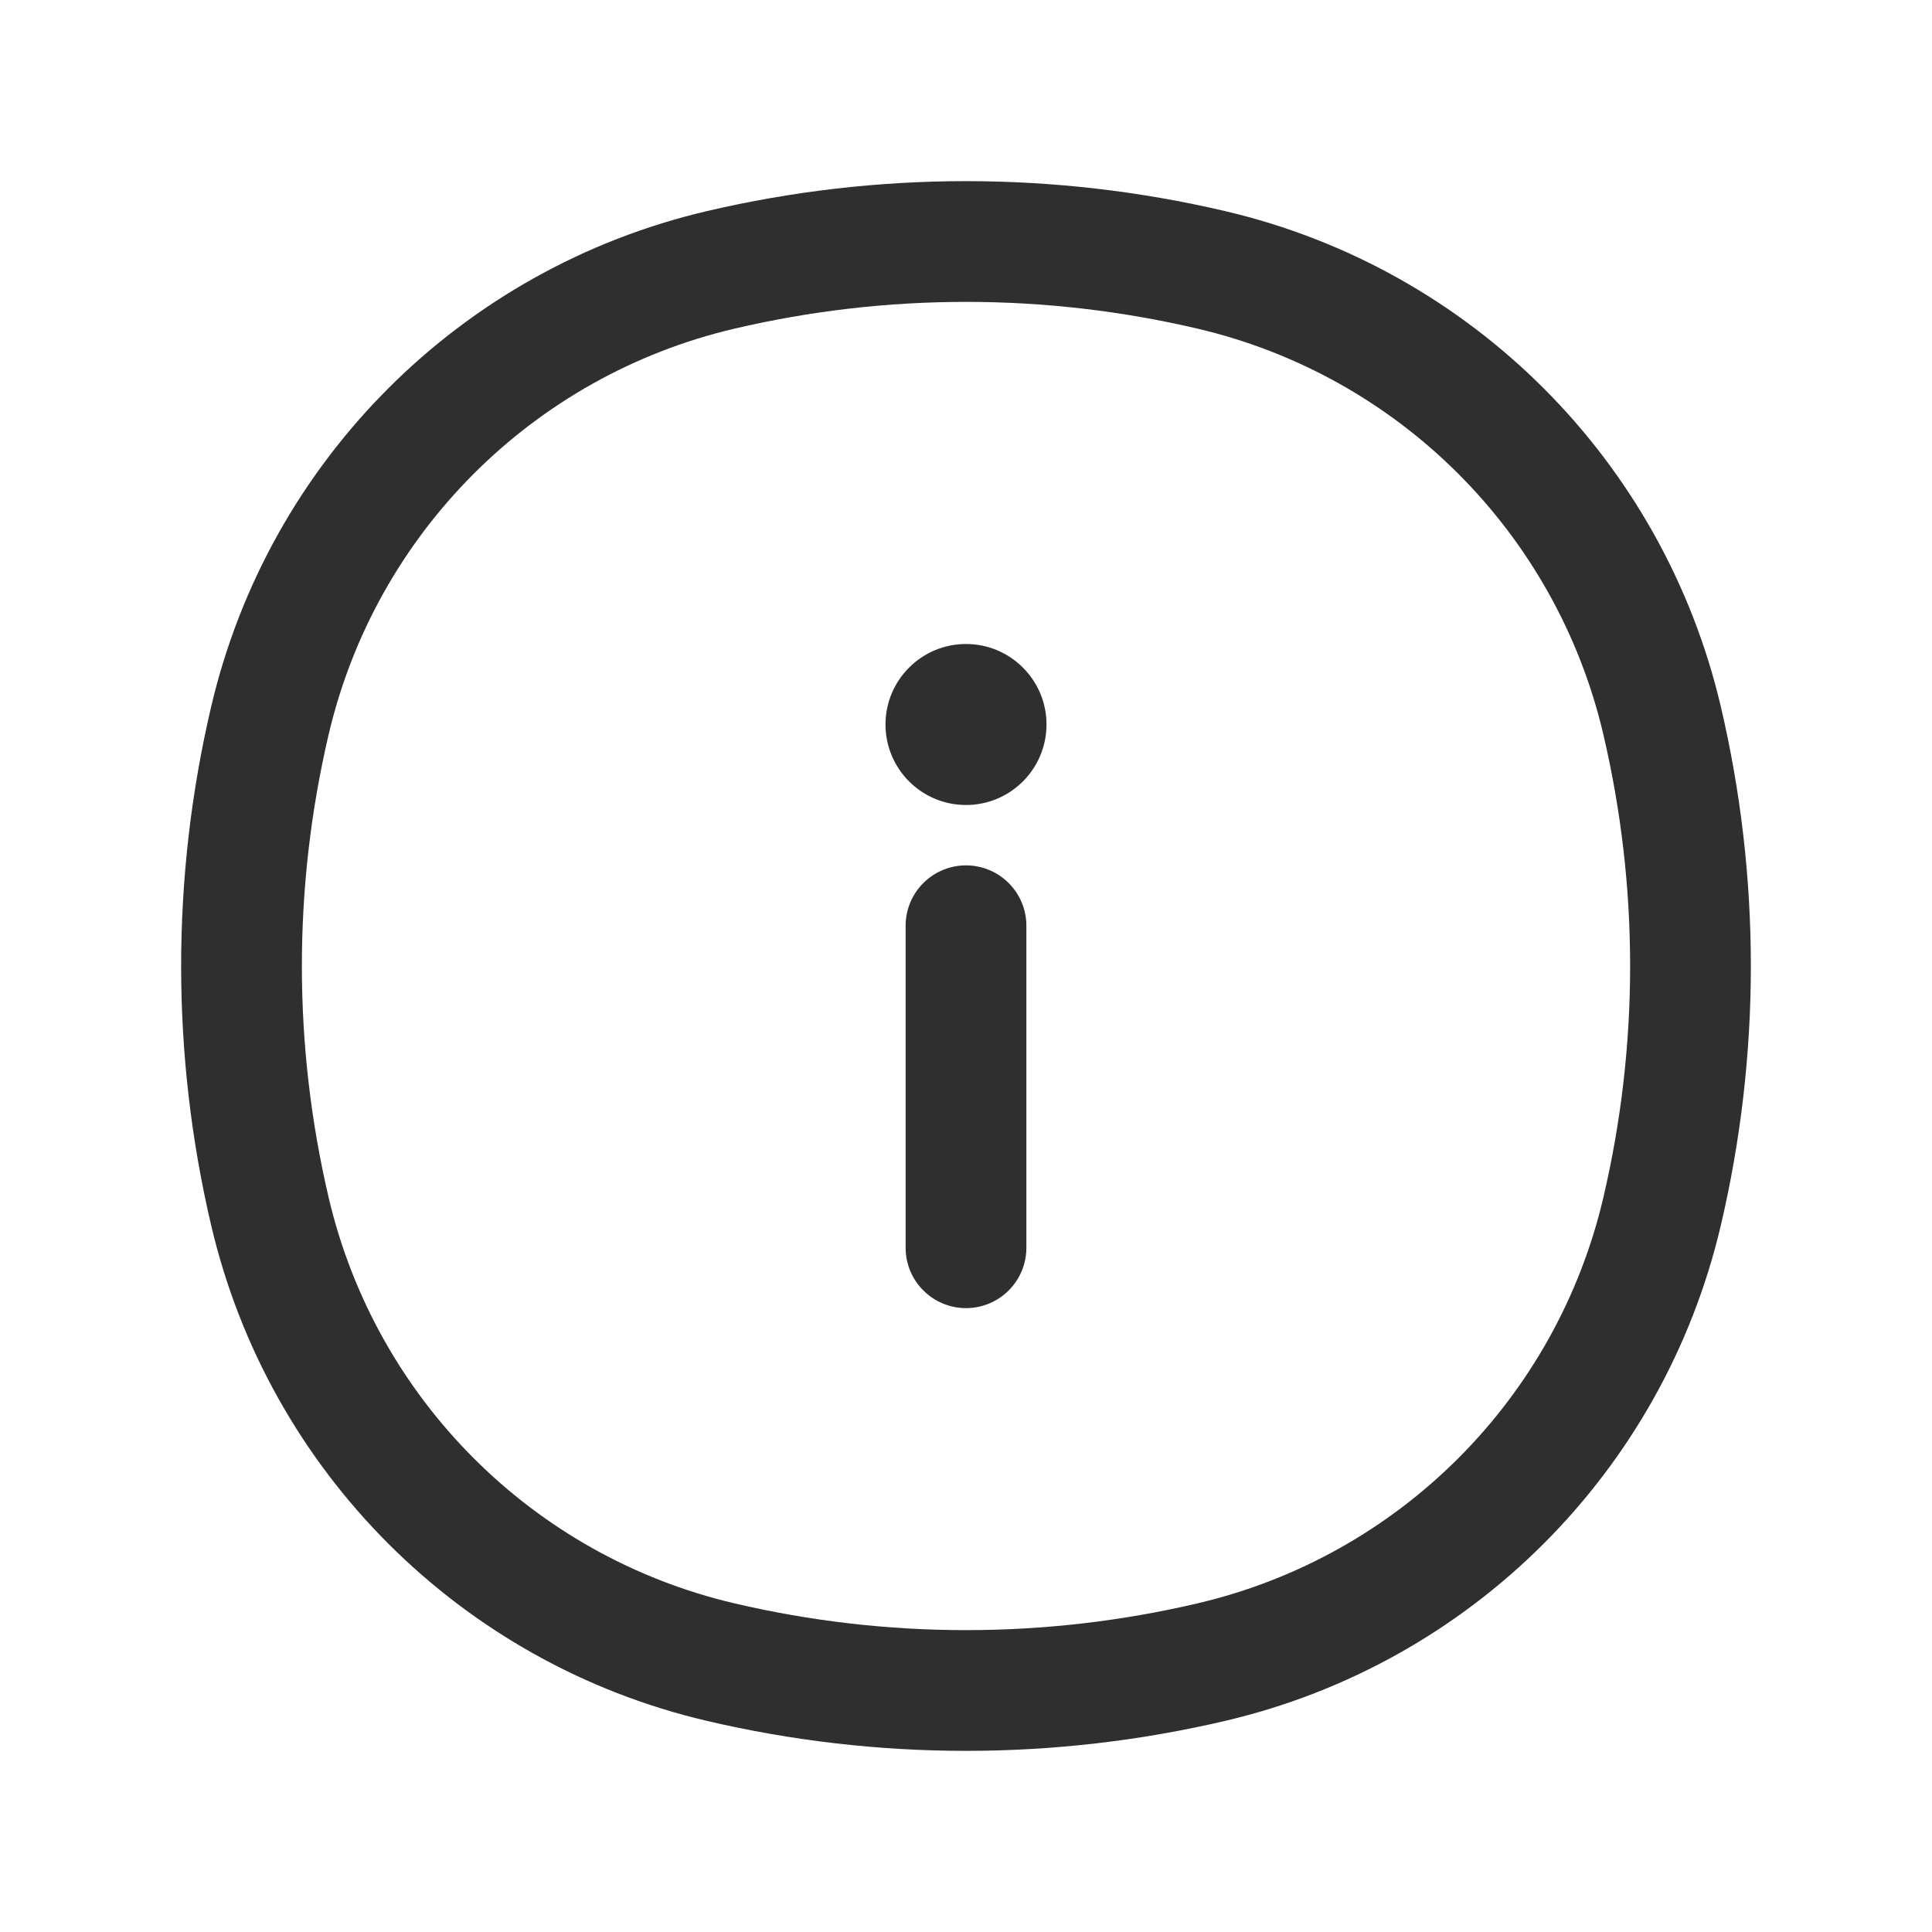 <svg width="24" height="24" viewBox="0 0 24 24" fill="none" xmlns="http://www.w3.org/2000/svg">
<path fill-rule="evenodd" clip-rule="evenodd" d="M14.878 4.083C12.985 3.639 11.015 3.639 9.122 4.083C6.622 4.67 4.67 6.622 4.083 9.122C3.639 11.015 3.639 12.985 4.083 14.878C4.67 17.378 6.622 19.331 9.122 19.917C11.015 20.361 12.985 20.361 14.878 19.917C17.378 19.331 19.331 17.378 19.917 14.878C20.361 12.985 20.361 11.015 19.917 9.122C19.331 6.622 17.378 4.67 14.878 4.083ZM8.779 2.623C10.898 2.126 13.102 2.126 15.221 2.623C18.276 3.339 20.661 5.724 21.377 8.779C21.874 10.898 21.874 13.102 21.377 15.221C20.661 18.276 18.276 20.661 15.221 21.377C13.102 21.874 10.898 21.874 8.779 21.377C5.724 20.661 3.339 18.276 2.623 15.221C2.126 13.102 2.126 10.898 2.623 8.779C3.339 5.724 5.724 3.339 8.779 2.623Z" fill="#2F2F2F"/>
<path fill-rule="evenodd" clip-rule="evenodd" d="M12 10.75C12.414 10.75 12.75 11.086 12.75 11.5V15.5C12.75 15.914 12.414 16.25 12 16.25C11.586 16.25 11.25 15.914 11.25 15.5V11.5C11.25 11.086 11.586 10.75 12 10.75Z" fill="#2F2F2F"/>
<path fill-rule="evenodd" clip-rule="evenodd" d="M12 10C12.552 10 13 9.552 13 9C13 8.448 12.552 8 12 8C11.448 8 11 8.448 11 9C11 9.552 11.448 10 12 10Z" fill="#2F2F2F"/>
</svg>

